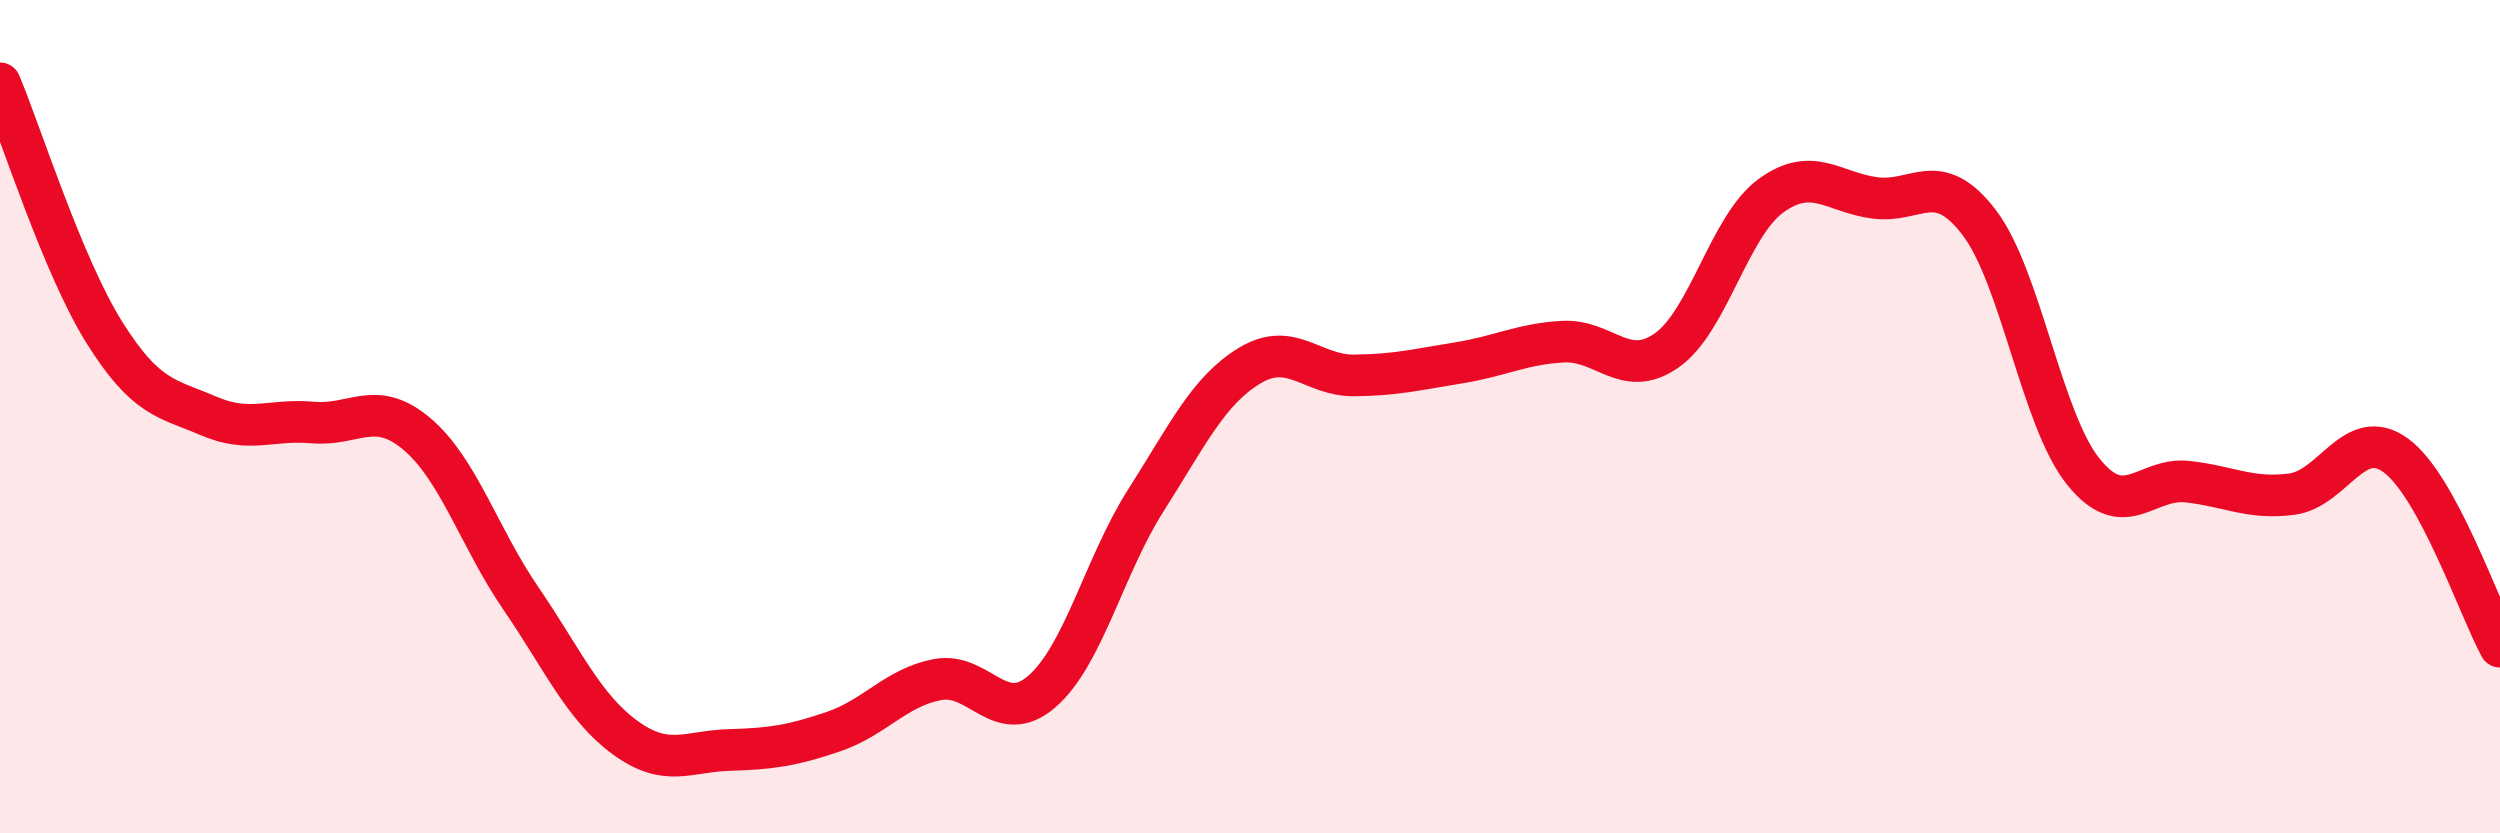 
    <svg width="60" height="20" viewBox="0 0 60 20" xmlns="http://www.w3.org/2000/svg">
      <path
        d="M 0,2 C 0.5,3.19 1.5,6.37 2.5,7.97 C 3.5,9.57 4,9.55 5,9.98 C 6,10.41 6.5,10.05 7.5,10.14 C 8.5,10.23 9,9.57 10,10.41 C 11,11.25 11.5,12.9 12.5,14.36 C 13.5,15.82 14,16.97 15,17.7 C 16,18.43 16.5,18.03 17.5,18 C 18.5,17.97 19,17.9 20,17.56 C 21,17.22 21.5,16.5 22.5,16.31 C 23.5,16.12 24,17.46 25,16.6 C 26,15.74 26.5,13.58 27.5,12.01 C 28.5,10.44 29,9.37 30,8.77 C 31,8.17 31.5,9.02 32.5,9.01 C 33.5,9 34,8.87 35,8.71 C 36,8.55 36.5,8.26 37.5,8.2 C 38.5,8.14 39,9.11 40,8.41 C 41,7.71 41.5,5.43 42.5,4.7 C 43.5,3.97 44,4.62 45,4.75 C 46,4.88 46.5,4.03 47.5,5.34 C 48.5,6.65 49,10.08 50,11.32 C 51,12.56 51.5,11.45 52.5,11.56 C 53.5,11.67 54,11.99 55,11.86 C 56,11.73 56.5,10.2 57.5,10.93 C 58.5,11.66 59.5,14.6 60,15.52L60 20L0 20Z"
        fill="#EB0A25"
        opacity="0.1"
        stroke-linecap="round"
        stroke-linejoin="round"
      />
      <path
        d="M 0,2 C 0.5,3.19 1.5,6.37 2.5,7.97 C 3.5,9.57 4,9.55 5,9.98 C 6,10.41 6.5,10.05 7.5,10.14 C 8.5,10.23 9,9.57 10,10.41 C 11,11.25 11.5,12.9 12.5,14.36 C 13.5,15.82 14,16.97 15,17.7 C 16,18.43 16.5,18.03 17.5,18 C 18.5,17.97 19,17.9 20,17.56 C 21,17.22 21.5,16.5 22.5,16.31 C 23.5,16.12 24,17.46 25,16.6 C 26,15.74 26.5,13.58 27.5,12.01 C 28.5,10.44 29,9.37 30,8.77 C 31,8.17 31.5,9.02 32.5,9.01 C 33.5,9 34,8.87 35,8.71 C 36,8.55 36.5,8.26 37.5,8.2 C 38.5,8.14 39,9.11 40,8.41 C 41,7.71 41.5,5.43 42.5,4.7 C 43.5,3.97 44,4.62 45,4.75 C 46,4.88 46.5,4.03 47.5,5.34 C 48.5,6.65 49,10.08 50,11.32 C 51,12.56 51.5,11.45 52.5,11.56 C 53.5,11.67 54,11.99 55,11.86 C 56,11.73 56.5,10.2 57.5,10.93 C 58.5,11.66 59.5,14.6 60,15.52"
        stroke="#EB0A25"
        stroke-width="1"
        fill="none"
        stroke-linecap="round"
        stroke-linejoin="round"
      />
    </svg>
  